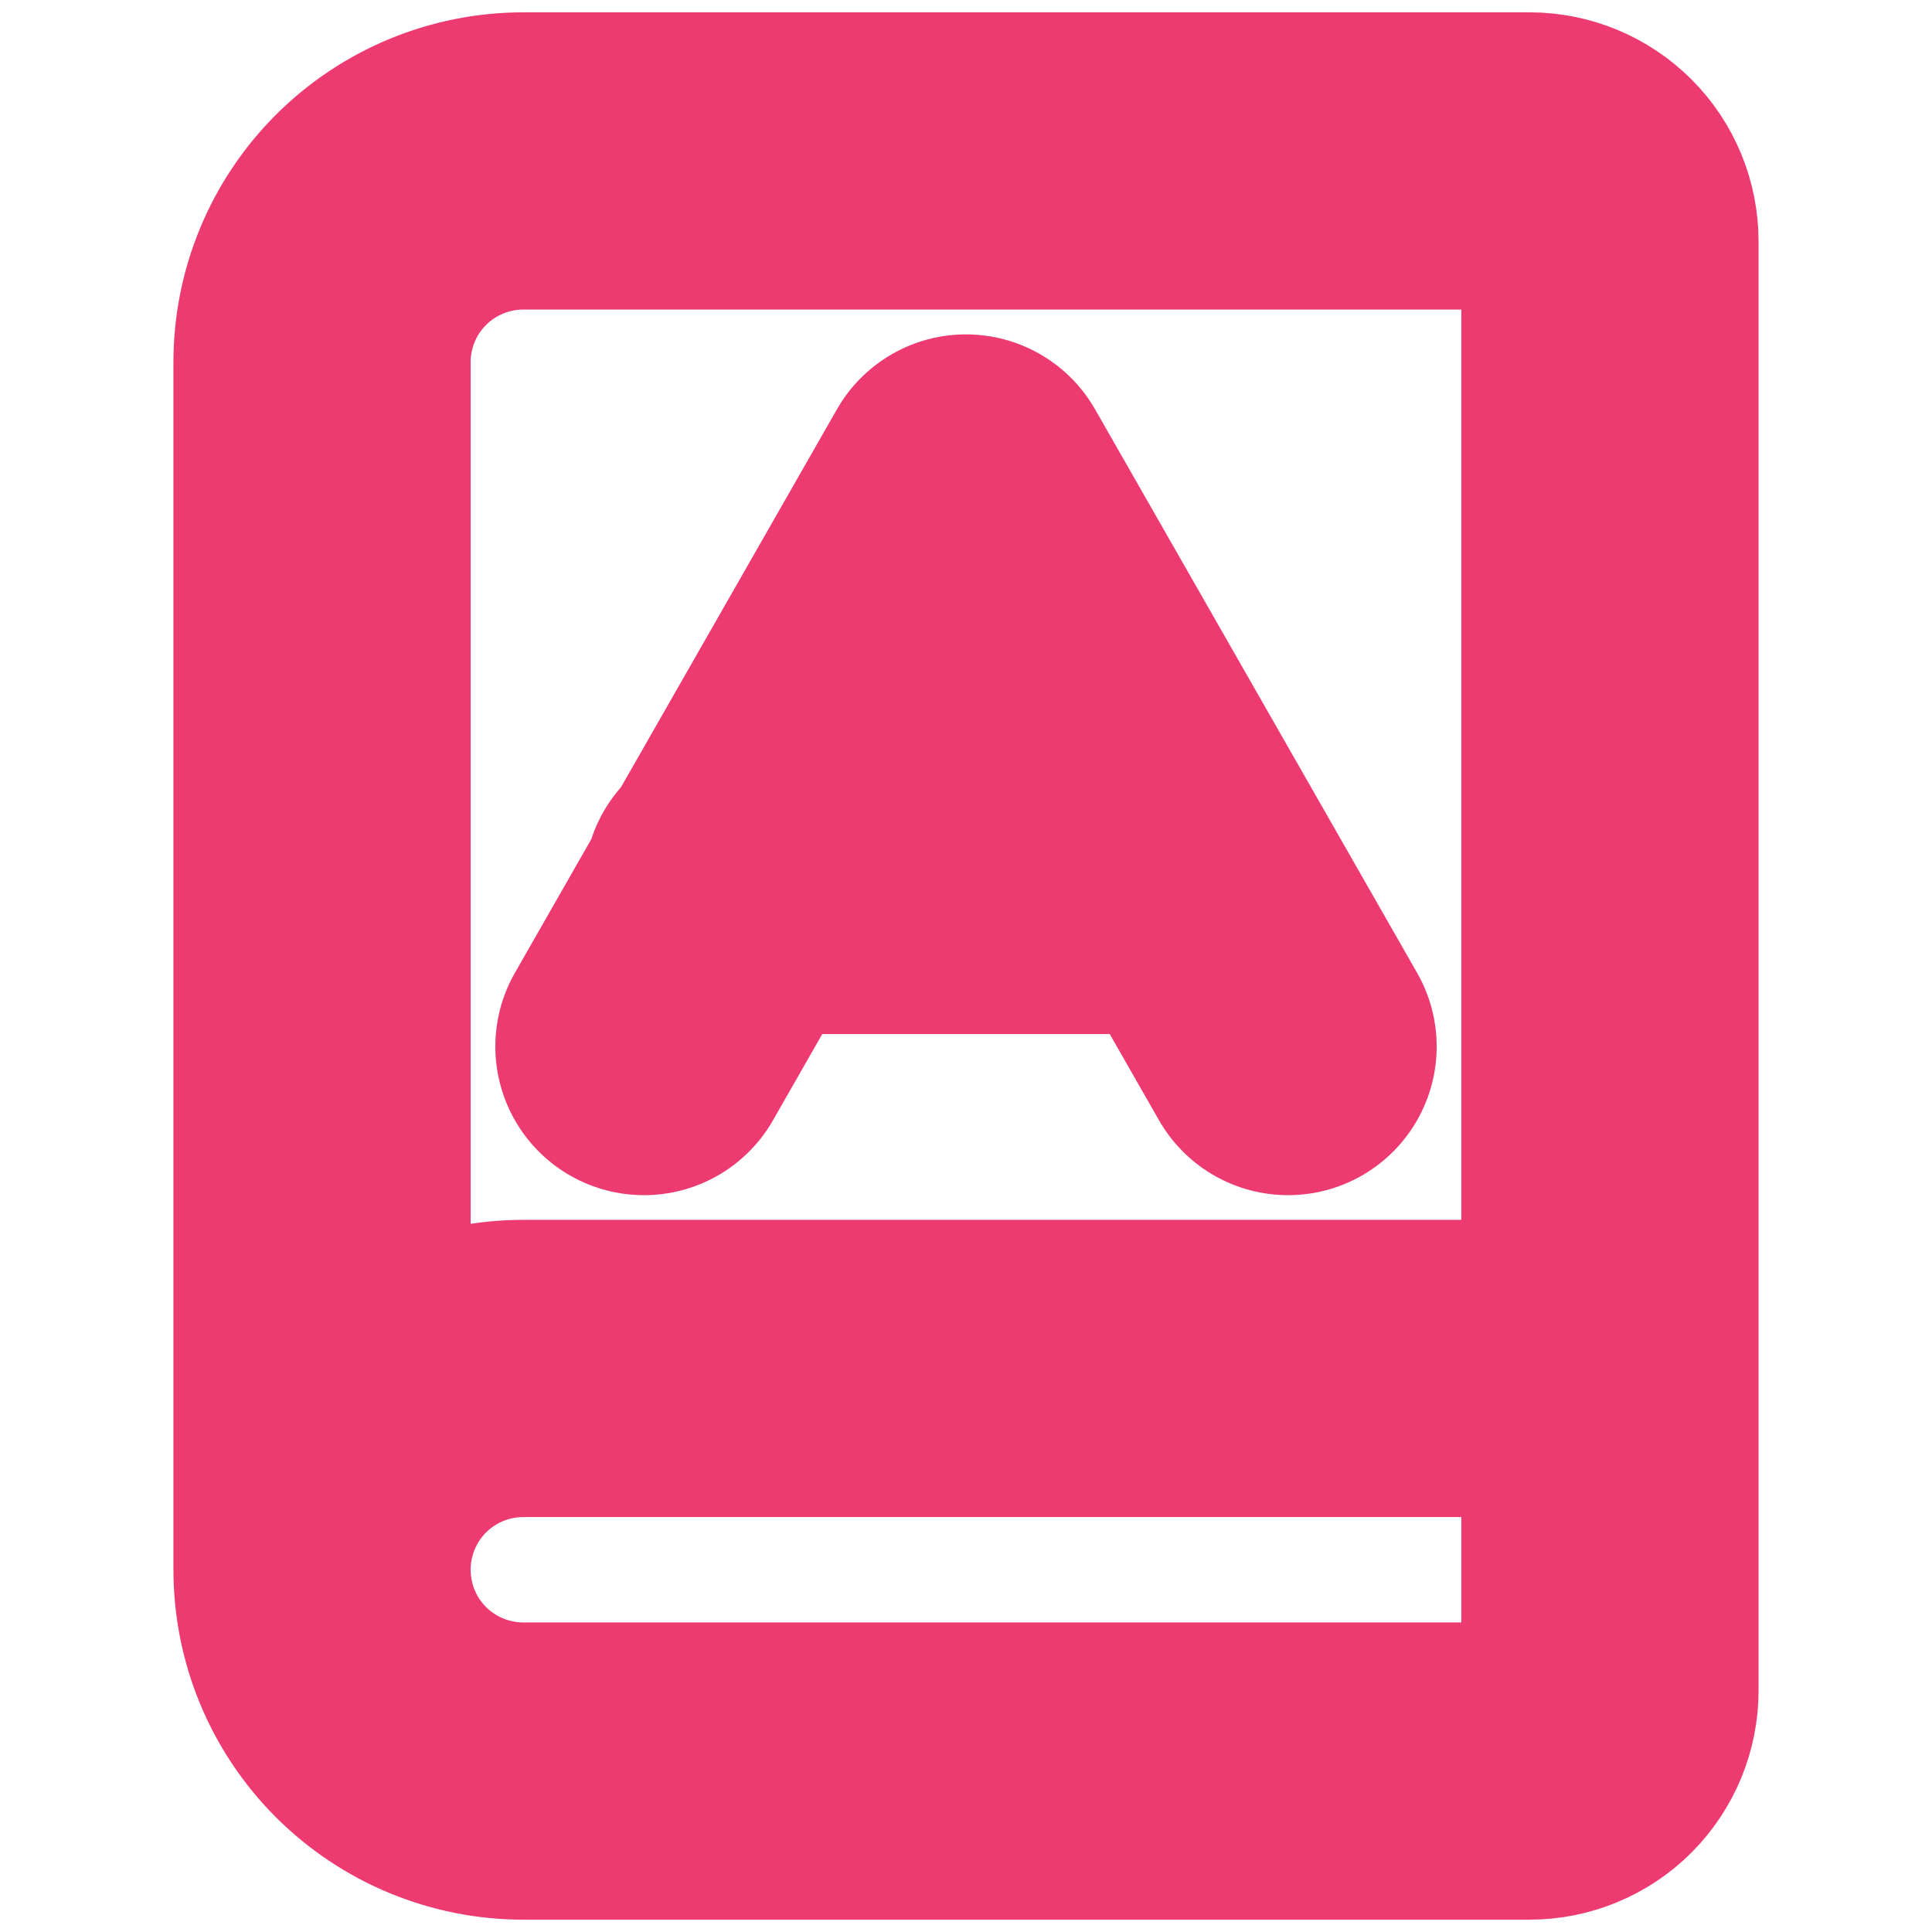 <svg width="13" height="13" viewBox="0 0 13 13" fill="none" xmlns="http://www.w3.org/2000/svg">
  <path d="M2.167 10.562V2.437C2.167 2.078 2.309 1.734 2.563 1.48C2.817 1.226 3.162 1.083 3.521 1.083H10.292C10.435 1.083 10.573 1.14 10.675 1.242C10.776 1.343 10.833 1.481 10.833 1.625V11.375C10.833 11.519 10.776 11.656 10.675 11.758C10.573 11.86 10.435 11.917 10.292 11.917H3.521C3.162 11.917 2.817 11.774 2.563 11.52C2.309 11.266 2.167 10.922 2.167 10.562ZM2.167 10.562C2.167 10.203 2.309 9.859 2.563 9.605C2.817 9.351 3.162 9.208 3.521 9.208H10.833M4.333 7.042L6.5 3.25L8.667 7.042M4.929 5.958H8.017" stroke="#ED3A70" stroke-width="2" stroke-linecap="round" stroke-linejoin="round" />
</svg>
